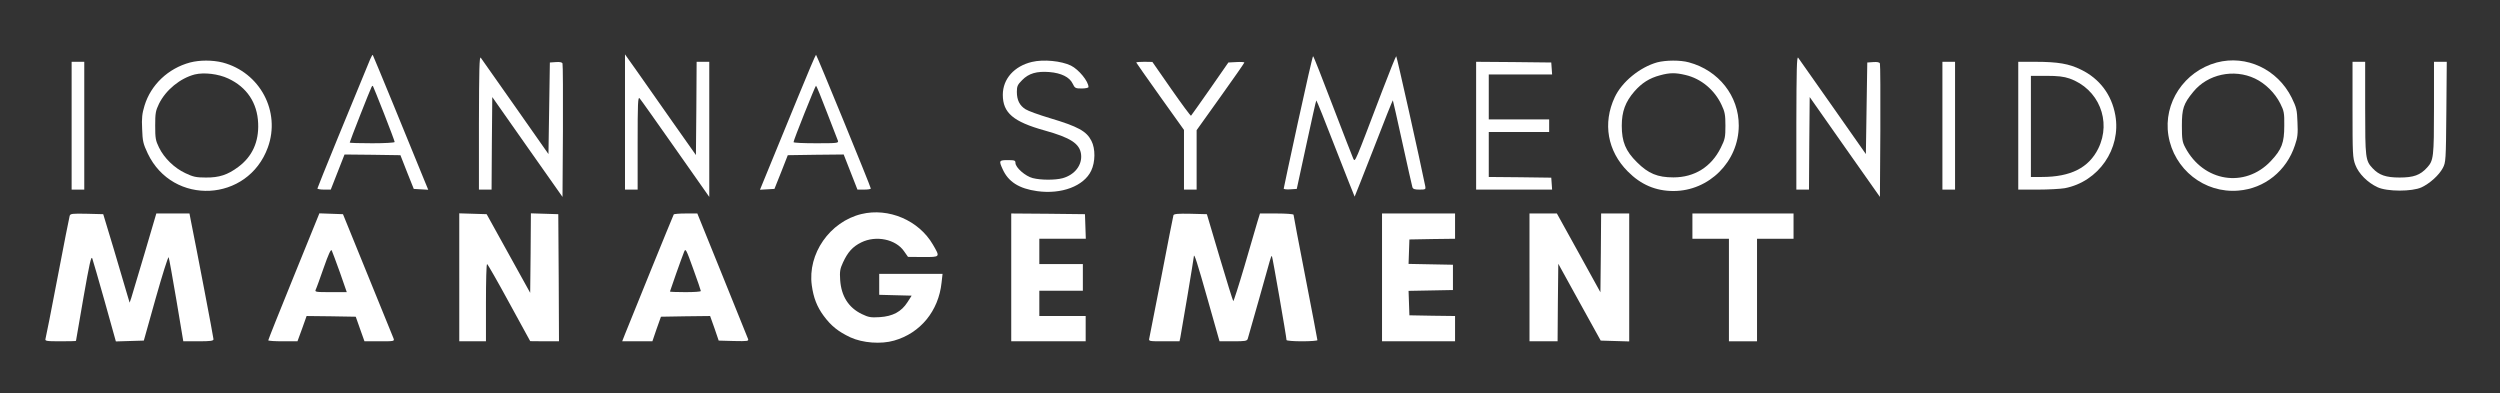 <?xml version="1.0" encoding="UTF-8" standalone="no"?>
<svg
   version="1.0"
   width="1780pt"
   height="280pt"
   viewBox="0 0 1780 280"
   preserveAspectRatio="xMidYMid meet"
   id="svg56"
   sodipodi:docname="logo.svg"
   inkscape:version="1.2.2 (b0a8486, 2022-12-01)"
   xmlns:inkscape="http://www.inkscape.org/namespaces/inkscape"
   xmlns:sodipodi="http://sodipodi.sourceforge.net/DTD/sodipodi-0.dtd"
   xmlns="http://www.w3.org/2000/svg"
   xmlns:svg="http://www.w3.org/2000/svg">
  <rect x="0" y="0" width="1780" height="280" fill="#333333" stroke="none"/>
  <defs
     id="defs60" />
  <sodipodi:namedview
     id="namedview58"
     pagecolor="#ffffff"
     bordercolor="#000000"
     borderopacity="0.25"
     inkscape:showpageshadow="2"
     inkscape:pageopacity="0.0"
     inkscape:pagecheckerboard="0"
     inkscape:deskcolor="#d1d1d1"
     inkscape:document-units="pt"
     showgrid="false"
     inkscape:zoom="0.50941011"
     inkscape:cx="1188.6297"
     inkscape:cy="186.49021"
     inkscape:window-width="1309"
     inkscape:window-height="456"
     inkscape:window-x="68"
     inkscape:window-y="25"
     inkscape:window-maximized="0"
     inkscape:current-layer="g54" />
  <g
     transform="translate(0,280) scale(0.1,-0.1)"
     fill="#000000"
     stroke="none"
     id="g54">
    <path
       d="M2636 2379 c-117 -281 -376 -914 -376 -921 0 -4 21 -8 48 -8 l47 0 49 125 49 125 199 -2 199 -3 47 -120 48 -120 51 -3 52 -3 -26 63 c-104 257 -366 894 -369 897 -2 2 -10 -11 -18 -30z m98 -387 c42 -107 76 -198 76 -203 0 -5 -71 -9 -160 -9 -88 0 -160 2 -160 5 0 8 148 384 156 397 3 5 7 8 9 6 2 -2 37 -90 79 -196z"
       id="path2"
       style="fill:#ffffff" />
    <path
       d="M4450 1932 l0 -482 45 0 45 0 0 332 c0 284 2 330 14 318 8 -8 122 -170 255 -359 l241 -343 0 481 0 481 -45 0 -45 0 -2 -332 -3 -332 -165 234 c-90 129 -204 291 -252 359 l-88 124 0 -481z"
       id="path4"
       style="fill:#ffffff" />
    <path
       d="M5683 2112 c-67 -163 -156 -379 -197 -480 l-75 -183 52 3 51 3 48 120 47 120 199 3 199 2 49 -125 49 -125 48 0 c26 0 47 3 47 8 0 12 -385 951 -390 952 -3 0 -60 -134 -127 -298z m204 -110 c40 -103 76 -195 79 -204 6 -17 -6 -18 -155 -18 -89 0 -161 3 -161 8 -1 12 155 402 160 402 3 0 38 -85 77 -188z"
       id="path6"
       style="fill:#ffffff" />
    <path
       d="M3410 1928 l0 -478 45 0 45 0 2 329 3 330 250 -356 250 -355 3 468 c1 258 0 475 -3 482 -3 9 -19 12 -47 10 l-43 -3 -5 -326 -5 -326 -235 335 c-129 184 -240 342 -247 351 -10 13 -12 -84 -13 -461z"
       id="path8"
       style="fill:#ffffff" />
    <path
       d="M9242 1933 c-56 -258 -102 -472 -102 -476 0 -4 21 -7 47 -5 l46 3 68 314 c37 172 69 315 71 316 2 2 64 -151 137 -341 74 -189 135 -344 136 -344 1 0 62 155 136 344 73 190 135 344 136 342 1 -1 32 -137 68 -302 36 -164 68 -307 71 -316 4 -14 16 -18 51 -18 42 0 45 2 41 23 -36 180 -203 927 -207 927 -3 0 -48 -112 -100 -248 -200 -525 -192 -508 -206 -481 -6 13 -72 183 -146 376 -74 194 -136 353 -140 353 -3 0 -51 -210 -107 -467z"
       id="path10"
       style="fill:#ffffff" />
    <path
       d="M12790 1928 l0 -478 45 0 45 0 2 329 3 330 250 -356 250 -355 3 468 c1 258 0 475 -3 482 -3 9 -19 12 -47 10 l-43 -3 -5 -326 -5 -326 -235 335 c-129 184 -240 342 -247 351 -10 13 -12 -84 -13 -461z"
       id="path12"
       style="fill:#ffffff" />
    <path
       d="M1353 2355 c-156 -42 -279 -159 -324 -307 -17 -56 -21 -88 -17 -166 3 -87 7 -105 40 -175 178 -374 713 -348 855 43 93 256 -56 535 -322 605 -72 18 -163 18 -232 0z m272 -114 c132 -61 207 -173 213 -318 6 -133 -42 -238 -142 -312 -75 -56 -136 -76 -231 -75 -69 0 -90 5 -145 31 -79 37 -151 107 -188 183 -24 49 -27 66 -27 155 0 89 3 106 27 156 49 99 151 182 255 209 66 16 168 4 238 -29z"
       id="path14"
       style="fill:#ffffff" />
    <path
       d="M7347 2359 c-126 -30 -207 -121 -207 -234 0 -129 75 -192 298 -254 183 -51 249 -93 259 -168 10 -77 -44 -148 -132 -172 -52 -14 -154 -14 -212 1 -52 13 -123 75 -123 108 0 18 -7 20 -55 20 -62 0 -64 -4 -36 -65 40 -89 116 -138 246 -156 173 -24 332 36 384 145 30 62 31 157 2 213 -35 69 -95 102 -296 162 -77 23 -155 51 -173 63 -42 26 -62 65 -62 124 0 40 5 51 38 84 47 48 104 64 194 57 84 -7 143 -36 165 -82 16 -33 20 -35 65 -35 27 0 48 5 48 10 0 41 -69 125 -125 153 -68 33 -195 46 -278 26z"
       id="path16"
       style="fill:#ffffff" />
    <path
       d="M11799 2356 c-124 -35 -251 -139 -302 -248 -87 -185 -52 -384 93 -529 93 -94 199 -139 325 -139 254 0 464 210 465 465 1 211 -143 394 -355 451 -61 17 -164 16 -226 0z m202 -90 c111 -26 207 -106 257 -214 23 -48 27 -71 27 -147 0 -82 -3 -97 -33 -157 -67 -136 -187 -211 -337 -211 -113 0 -179 27 -260 108 -81 80 -108 146 -108 260 0 101 26 170 89 243 53 61 108 96 184 116 69 19 110 19 181 2z"
       id="path18"
       style="fill:#ffffff" />
    <path
       d="M15783 2355 c-232 -63 -381 -288 -344 -519 39 -242 257 -414 499 -393 186 15 342 140 402 323 19 55 22 82 18 164 -3 88 -7 104 -41 174 -101 203 -323 307 -534 251z m272 -114 c74 -35 143 -103 181 -179 26 -52 29 -66 28 -157 0 -122 -18 -169 -96 -252 -184 -195 -480 -148 -609 97 -21 39 -24 59 -24 155 0 121 11 156 81 241 102 126 289 166 439 95z"
       id="path20"
       style="fill:#ffffff" />
    <path
       d="M510 1905 l0 -455 45 0 45 0 0 455 0 455 -45 0 -45 0 0 -455z"
       id="path22"
       style="fill:#ffffff" />
    <path
       d="M8090 2355 c0 -2 77 -111 170 -242 l170 -238 0 -212 0 -213 45 0 45 0 0 211 0 212 170 238 c94 131 170 241 170 244 0 3 -26 5 -57 3 l-57 -3 -130 -187 c-72 -103 -133 -189 -136 -192 -3 -2 -66 83 -140 189 l-135 194 -57 1 c-32 0 -58 -2 -58 -5z"
       id="path24"
       style="fill:#ffffff" />
    <path
       d="M10510 1905 l0 -455 271 0 270 0 -3 43 -3 42 -222 3 -223 2 0 160 0 160 215 0 215 0 0 45 0 45 -215 0 -215 0 0 160 0 160 226 0 225 0 -3 43 -3 42 -267 3 -268 2 0 -455z"
       id="path26"
       style="fill:#ffffff" />
    <path
       d="M13830 1905 l0 -455 45 0 45 0 0 455 0 455 -45 0 -45 0 0 -455z"
       id="path28"
       style="fill:#ffffff" />
    <path
       d="M14370 1905 l0 -455 139 0 c76 0 162 5 192 10 240 46 403 280 360 520 -26 146 -112 260 -244 324 -85 42 -163 56 -329 56 l-118 0 0 -455z m365 336 c207 -73 301 -302 205 -498 -68 -138 -197 -203 -402 -203 l-78 0 0 360 0 360 110 0 c83 0 124 -5 165 -19z"
       id="path30"
       style="fill:#ffffff" />
    <path
       d="M16750 2020 c0 -317 1 -343 20 -394 24 -63 87 -126 158 -159 68 -32 246 -32 313 -1 60 28 125 87 152 138 21 40 22 53 25 399 l3 357 -46 0 -45 0 0 -329 c0 -349 -3 -374 -49 -424 -49 -54 -96 -71 -196 -71 -97 0 -146 17 -192 66 -51 54 -53 74 -53 428 l0 330 -45 0 -45 0 0 -340z"
       id="path32"
       style="fill:#ffffff" />
    <path
       d="M6133 1276 c-225 -55 -384 -283 -353 -508 12 -88 37 -152 84 -216 53 -72 104 -113 191 -154 87 -40 218 -50 311 -23 187 53 317 211 338 413 l7 62 -226 0 -225 0 0 -75 0 -74 115 -3 116 -3 -30 -47 c-43 -67 -104 -100 -197 -106 -65 -4 -80 -1 -128 22 -95 46 -146 128 -154 242 -4 61 -1 80 20 125 34 74 69 113 130 143 105 52 246 23 305 -63 l28 -40 108 -1 c123 0 122 -2 69 89 -100 172 -315 264 -509 217z"
       id="path34"
       style="fill:#ffffff" />
    <path
       d="M496 1263 c-3 -10 -42 -207 -86 -438 -44 -231 -83 -428 -86 -437 -5 -16 5 -18 105 -18 61 0 111 1 112 3 0 1 24 139 53 307 43 244 55 300 63 280 5 -14 45 -152 89 -308 l79 -283 99 3 100 3 85 303 c47 166 88 297 92 290 3 -7 28 -145 55 -305 l49 -293 108 0 c88 0 107 3 107 15 0 12 -119 636 -161 843 l-10 52 -118 0 -118 0 -83 -282 c-46 -156 -89 -299 -95 -318 l-12 -35 -18 60 c-9 33 -51 175 -93 315 l-77 255 -117 3 c-104 2 -117 1 -122 -15z"
       id="path36"
       style="fill:#ffffff" />
    <path
       d="M2092 833 c-100 -246 -182 -451 -182 -456 0 -4 47 -7 104 -7 l104 0 33 90 32 90 175 -2 175 -3 31 -88 31 -87 107 0 c107 0 108 0 99 23 -5 12 -88 216 -184 452 l-175 430 -84 3 -84 3 -182 -448z m328 28 l49 -141 -115 0 c-106 0 -114 1 -106 18 5 9 30 79 57 156 34 97 51 134 57 123 4 -8 30 -79 58 -156z"
       id="path38"
       style="fill:#ffffff" />
    <path
       d="M3270 825 l0 -455 95 0 95 0 0 275 c0 151 3 275 8 275 4 0 75 -124 157 -275 l150 -274 103 -1 102 0 -2 453 -3 452 -97 3 -98 3 -2 -283 -3 -283 -155 280 -155 280 -97 3 -98 3 0 -456z"
       id="path40"
       style="fill:#ffffff" />
    <path
       d="M4797 1273 c-5 -8 -305 -746 -347 -852 l-20 -51 108 0 107 0 30 88 31 87 175 3 175 2 31 -87 30 -88 108 -3 c99 -2 107 -1 101 15 -4 10 -86 215 -184 456 l-177 437 -82 0 c-45 0 -84 -3 -86 -7z m193 -545 c0 -5 -49 -8 -110 -8 -60 0 -110 2 -110 4 0 4 83 239 100 281 11 29 14 25 66 -120 30 -82 54 -153 54 -157z"
       id="path42"
       style="fill:#ffffff" />
    <path
       d="M7200 825 l0 -455 265 0 265 0 0 90 0 90 -165 0 -165 0 0 90 0 90 155 0 155 0 0 95 0 95 -155 0 -155 0 0 90 0 90 165 0 166 0 -3 88 -3 87 -262 3 -263 2 0 -455z"
       id="path44"
       style="fill:#ffffff" />
    <path
       d="M8355 1268 c-2 -7 -41 -202 -85 -433 -45 -231 -84 -430 -87 -443 -5 -22 -4 -22 105 -22 l110 0 6 27 c10 51 96 564 96 576 1 31 24 -41 100 -310 l83 -293 98 0 c84 0 98 2 103 18 16 53 146 514 156 551 6 23 13 41 16 38 4 -4 104 -578 104 -598 0 -5 50 -9 110 -9 61 0 110 4 110 8 0 4 -38 205 -85 446 -47 240 -85 442 -85 447 0 5 -53 9 -120 9 l-119 0 -19 -62 c-10 -35 -52 -176 -92 -315 -41 -139 -77 -250 -79 -247 -3 3 -47 143 -97 312 l-91 307 -117 3 c-88 2 -117 -1 -121 -10z"
       id="path46"
       style="fill:#ffffff" />
    <path
       d="M9840 825 l0 -455 260 0 260 0 0 90 0 90 -162 2 -163 3 -3 87 -3 87 158 3 158 3 0 90 0 90 -158 3 -158 3 3 87 3 87 163 3 162 2 0 90 0 90 -260 0 -260 0 0 -455z"
       id="path48"
       style="fill:#ffffff" />
    <path
       d="M10890 825 l0 -455 100 0 100 0 2 276 3 276 151 -274 151 -273 101 -3 102 -3 0 456 0 455 -100 0 -100 0 -2 -280 -3 -281 -155 281 -155 280 -97 0 -98 0 0 -455z"
       id="path50"
       style="fill:#ffffff" />
    <path
       d="M12050 1190 l0 -90 130 0 130 0 0 -365 0 -365 100 0 100 0 0 365 0 365 130 0 130 0 0 90 0 90 -360 0 -360 0 0 -90z"
       id="path52"
       style="fill:#ffffff" />
  </g>
</svg>
